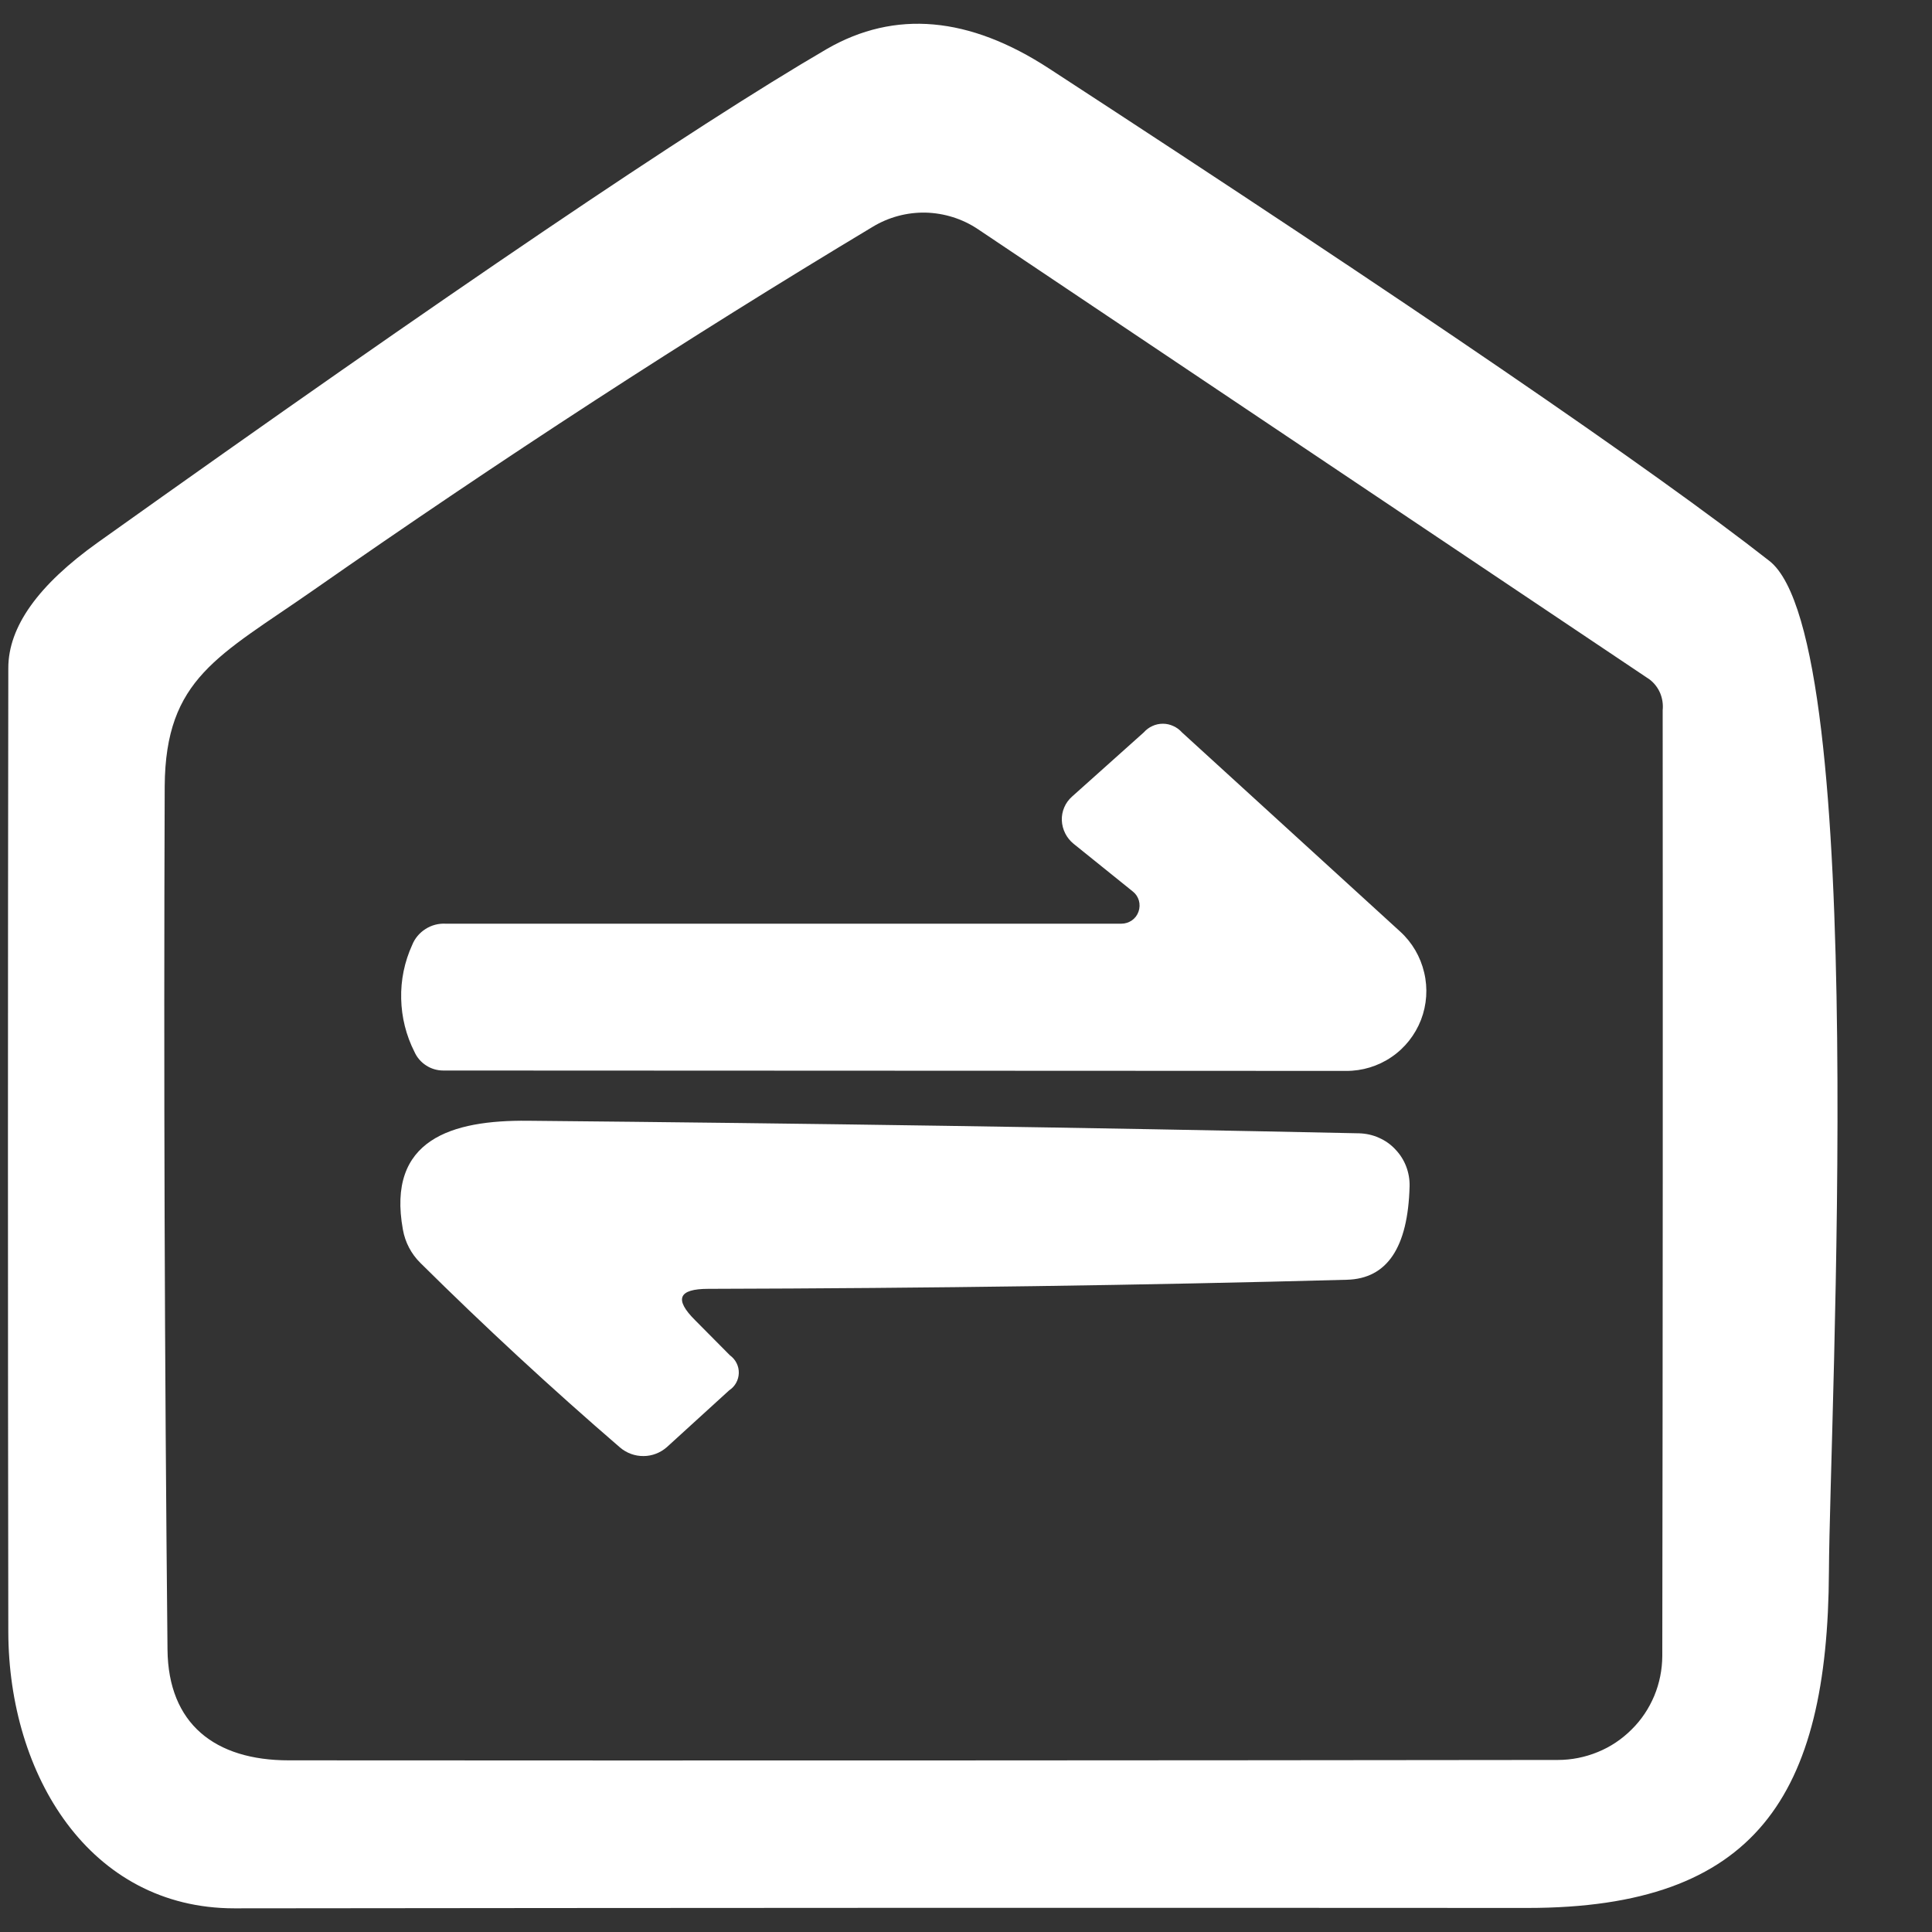 <svg width="20" height="20" viewBox="0 0 20 20" fill="none" xmlns="http://www.w3.org/2000/svg">
<rect x="0" y="0" width="20" height="20" fill="#333333" stroke="none"/>
<path d="M10.861 0.71C14.622 3.16 17.107 4.859 18.317 5.807C19.357 6.622 18.941 14.666 18.933 16.271C18.921 18.585 18.182 19.751 15.813 19.751C11.351 19.748 6.889 19.75 2.427 19.755C0.926 19.755 0.09 18.374 0.086 16.895C0.081 13.567 0.081 10.241 0.086 6.916C0.086 6.489 0.395 6.056 1.012 5.616C4.655 3.019 7.172 1.316 8.561 0.506C9.265 0.101 10.032 0.169 10.861 0.71ZM17.077 7.034L10.123 2.372C9.963 2.265 9.775 2.206 9.582 2.201C9.389 2.197 9.199 2.248 9.034 2.348C7.12 3.497 5.188 4.752 3.239 6.113C2.264 6.793 1.713 7.021 1.705 8.138C1.694 11.118 1.704 14.098 1.734 17.078C1.742 17.844 2.223 18.223 2.99 18.223C7.463 18.226 11.842 18.224 16.127 18.219C16.268 18.219 16.409 18.191 16.54 18.137C16.671 18.084 16.79 18.004 16.89 17.904C16.991 17.805 17.07 17.686 17.125 17.555C17.179 17.425 17.207 17.285 17.208 17.143C17.213 13.883 17.214 10.619 17.212 7.352C17.218 7.291 17.209 7.231 17.186 7.175C17.162 7.119 17.125 7.071 17.077 7.034Z" fill="white"/>
<path d="M11.726 9.228L11.114 8.735C11.078 8.706 11.048 8.669 11.027 8.627C11.006 8.585 10.994 8.54 10.992 8.493C10.99 8.446 10.999 8.4 11.017 8.358C11.035 8.315 11.063 8.277 11.098 8.246L11.84 7.582C11.865 7.554 11.895 7.531 11.929 7.516C11.963 7.5 12 7.492 12.038 7.492C12.075 7.492 12.112 7.5 12.146 7.516C12.18 7.531 12.211 7.554 12.236 7.582L14.495 9.644C14.619 9.757 14.705 9.905 14.743 10.068C14.782 10.231 14.77 10.402 14.71 10.558C14.649 10.714 14.543 10.849 14.404 10.943C14.266 11.037 14.102 11.087 13.935 11.086L4.589 11.082C4.526 11.082 4.464 11.064 4.412 11.03C4.359 10.996 4.317 10.948 4.291 10.89C4.204 10.719 4.157 10.531 4.153 10.339C4.148 10.147 4.187 9.957 4.267 9.782C4.294 9.714 4.343 9.656 4.405 9.617C4.467 9.577 4.54 9.558 4.613 9.562H11.608C11.647 9.562 11.685 9.55 11.717 9.528C11.749 9.506 11.773 9.474 11.786 9.437C11.799 9.4 11.8 9.36 11.79 9.323C11.779 9.285 11.757 9.252 11.726 9.228Z" fill="white"/>
<path d="M7.197 13.668L7.556 14.03C7.585 14.051 7.609 14.079 7.625 14.111C7.641 14.143 7.649 14.178 7.648 14.214C7.647 14.249 7.638 14.284 7.62 14.316C7.603 14.347 7.578 14.373 7.548 14.393L6.904 14.98C6.837 15.039 6.751 15.073 6.662 15.073C6.572 15.074 6.486 15.042 6.418 14.984C5.706 14.37 5.017 13.733 4.351 13.073C4.257 12.98 4.194 12.86 4.171 12.73C4 11.793 4.681 11.594 5.464 11.602C8.373 11.629 11.242 11.672 14.07 11.732C14.14 11.734 14.21 11.749 14.274 11.778C14.339 11.806 14.397 11.847 14.445 11.899C14.494 11.95 14.532 12.01 14.557 12.076C14.582 12.142 14.594 12.212 14.592 12.282C14.575 12.915 14.359 13.237 13.943 13.248C11.836 13.305 9.632 13.336 7.332 13.342C7.022 13.342 6.977 13.45 7.197 13.668Z" fill="white"/>
</svg>
